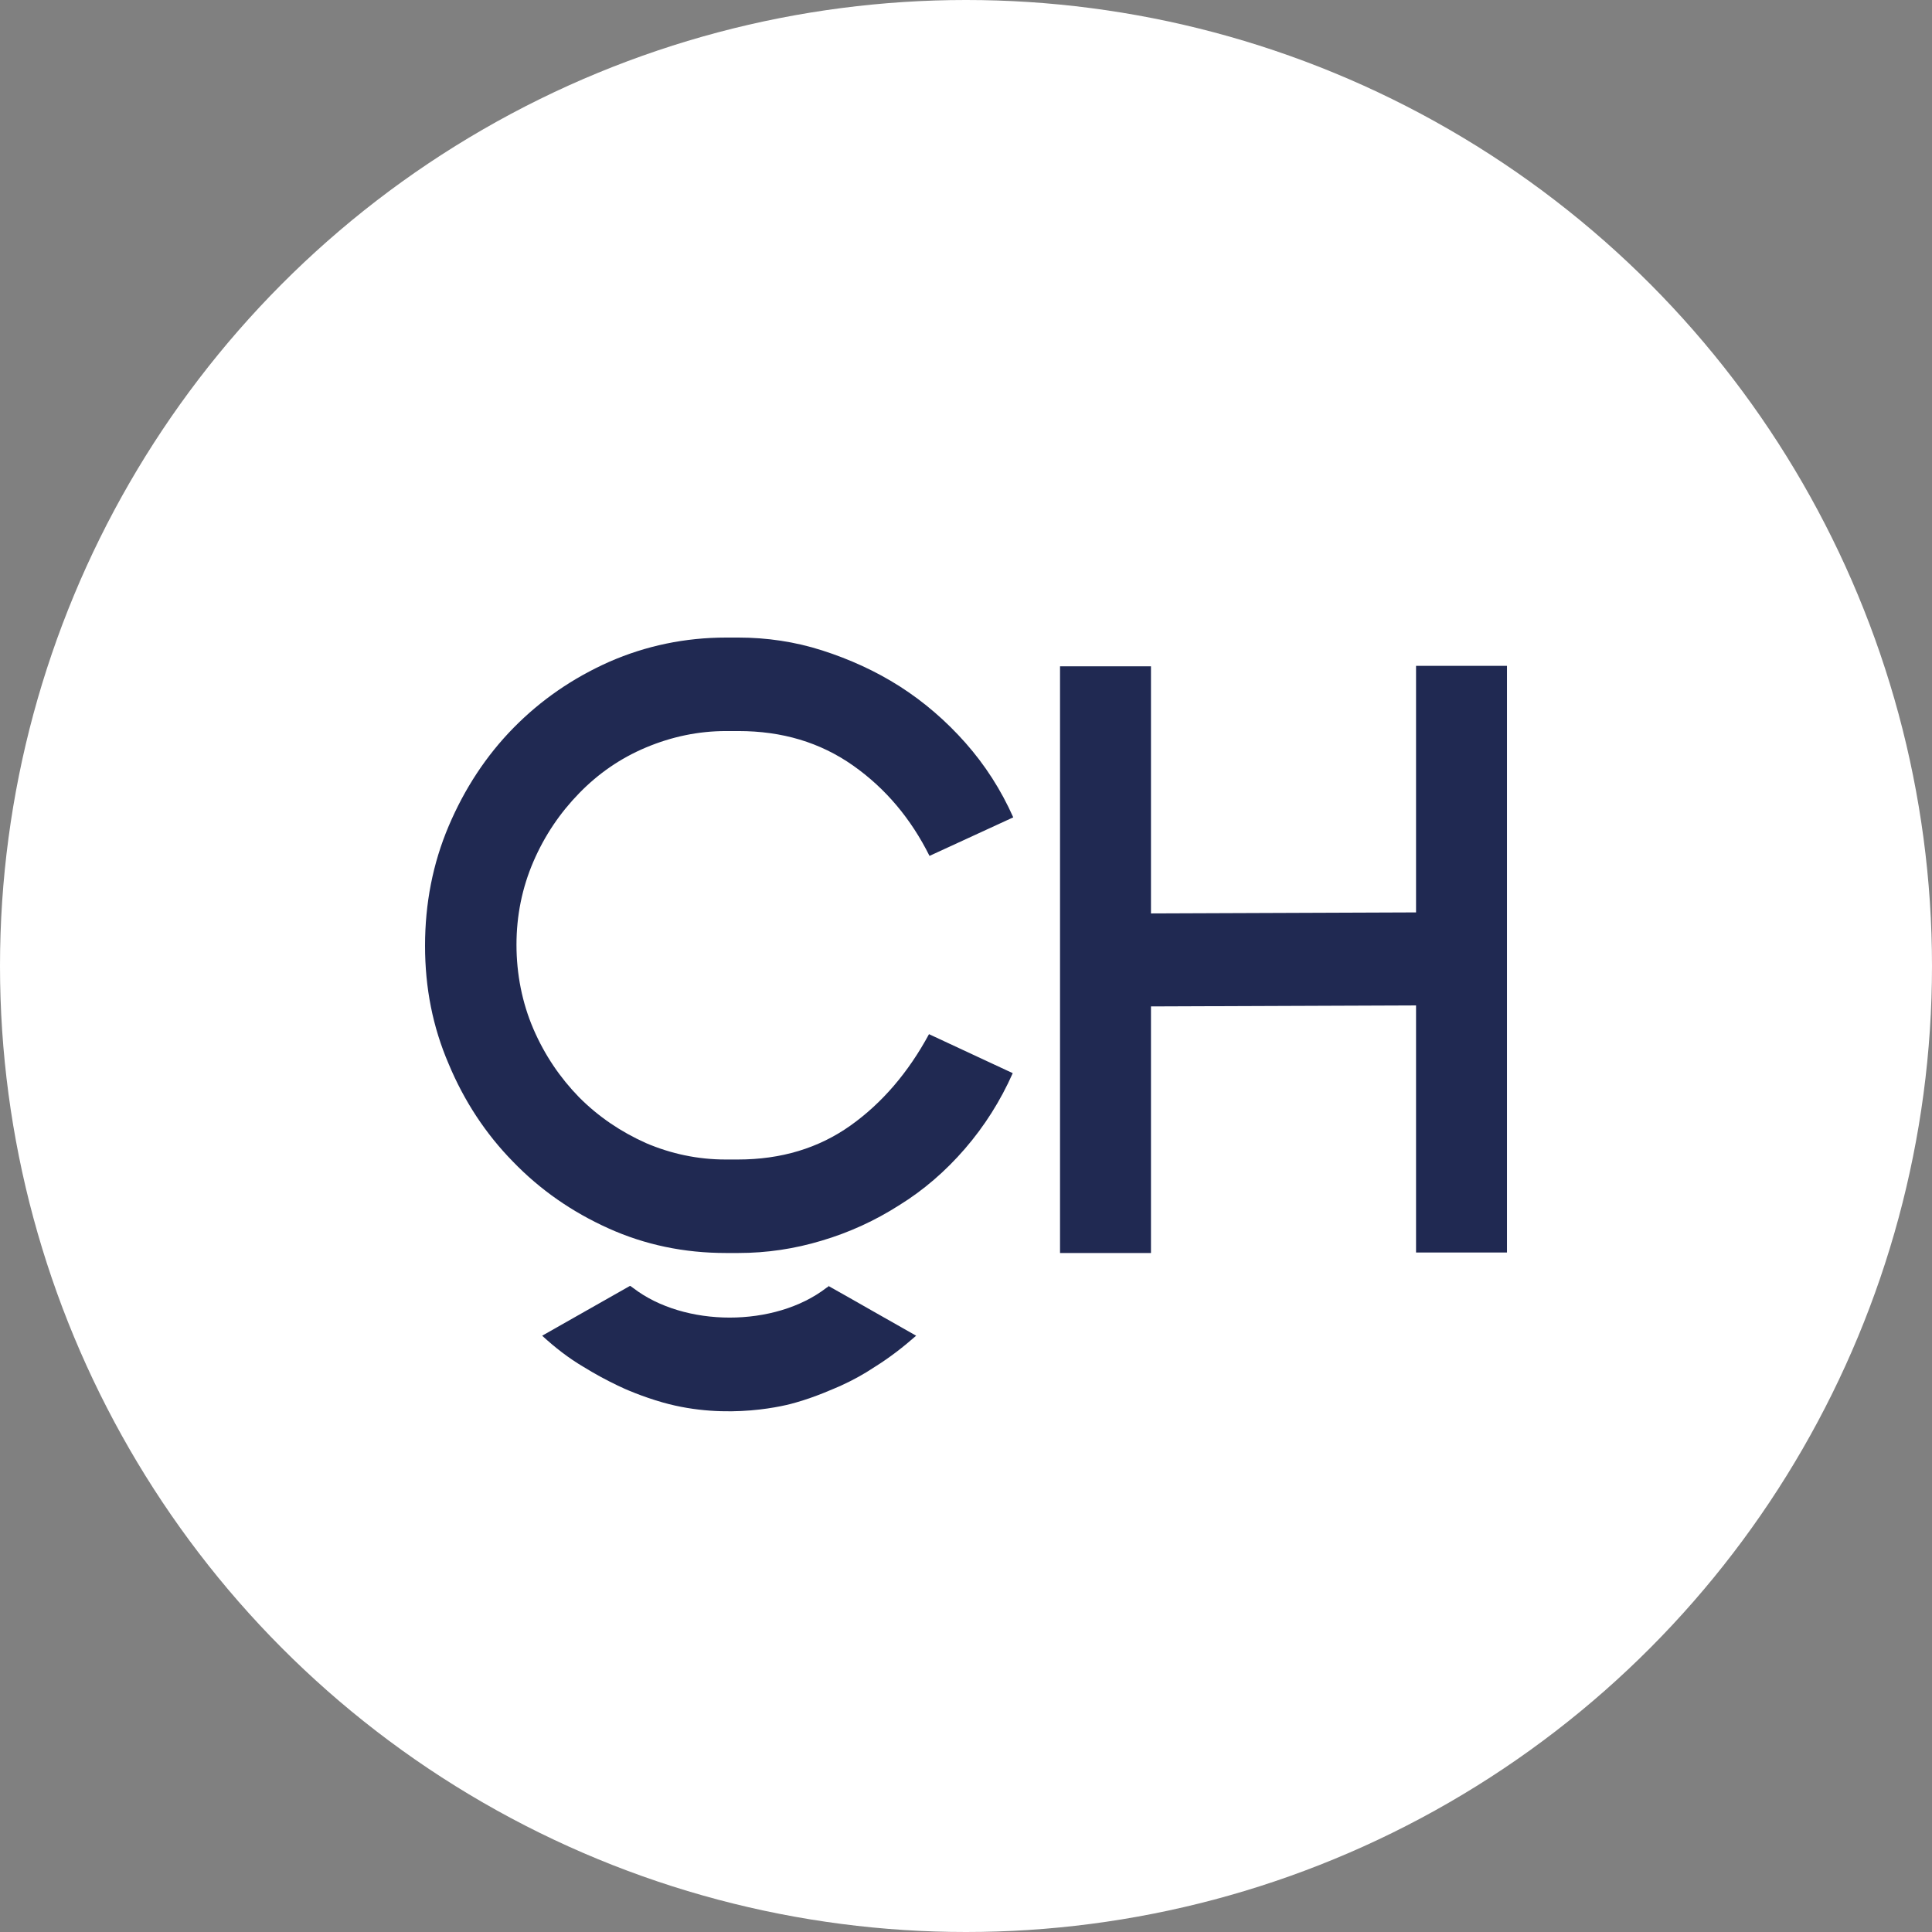 <?xml version="1.0" encoding="UTF-8"?> <svg xmlns="http://www.w3.org/2000/svg" width="100" height="100" viewBox="0 0 100 100" fill="none"><rect x="0" y="0" width="100" height="100" fill="#808080" stroke="none"/><circle cx="50" cy="50" r="50" fill="white"></circle><path d="M52.419 55.548C51.781 56.984 50.957 58.287 49.946 59.457C48.936 60.627 47.792 61.611 46.543 62.382C45.293 63.18 43.963 63.791 42.528 64.217C41.118 64.642 39.682 64.855 38.22 64.855H37.582C35.401 64.855 33.38 64.43 31.493 63.579C29.605 62.728 27.956 61.584 26.547 60.122C25.138 58.686 24.021 56.984 23.223 55.07C22.399 53.155 22 51.134 22 48.954C22 46.774 22.399 44.7 23.223 42.759C24.047 40.818 25.164 39.116 26.573 37.68C27.983 36.244 29.631 35.101 31.546 34.25C33.434 33.425 35.455 33 37.582 33H38.22C39.682 33 41.145 33.213 42.554 33.665C43.963 34.117 45.319 34.728 46.569 35.526C47.819 36.324 48.962 37.308 49.973 38.451C50.983 39.594 51.807 40.871 52.446 42.306L48.111 44.301C47.154 42.386 45.851 40.818 44.15 39.621C42.448 38.424 40.48 37.839 38.22 37.839H37.582C36.146 37.839 34.763 38.132 33.434 38.69C32.104 39.249 30.961 40.046 29.977 41.057C28.993 42.067 28.195 43.237 27.61 44.593C27.026 45.949 26.733 47.385 26.733 48.901C26.733 50.416 27.026 51.906 27.61 53.262C28.195 54.618 28.993 55.788 29.977 56.798C30.987 57.809 32.131 58.58 33.434 59.165C34.737 59.723 36.119 60.016 37.555 60.016H38.193C40.427 60.016 42.368 59.431 44.017 58.261C45.665 57.091 47.021 55.495 48.085 53.528L52.366 55.522L52.419 55.548Z" fill="#202952"></path><path d="M54.867 34.489H59.574V47.279L73.294 47.226V34.463H78.001V64.829H73.294V52.039L59.574 52.092V64.855H54.867V34.489Z" fill="#202952"></path><path d="M42.926 66.557C42.926 66.557 42.847 66.61 42.767 66.663C40.108 68.71 35.428 68.71 32.769 66.663C32.689 66.61 32.636 66.557 32.609 66.557C31.094 67.407 29.578 68.285 28.062 69.136C28.727 69.748 29.445 70.306 30.216 70.758C30.775 71.103 31.36 71.423 31.971 71.715C32.343 71.901 33.274 72.3 34.311 72.593C37.688 73.55 40.773 72.725 41.198 72.593C42.235 72.3 43.166 71.875 43.538 71.715C44.123 71.449 44.708 71.13 45.266 70.758C46.037 70.279 46.755 69.721 47.42 69.136C45.904 68.285 44.389 67.407 42.873 66.557H42.926Z" fill="#202952"></path></svg> 